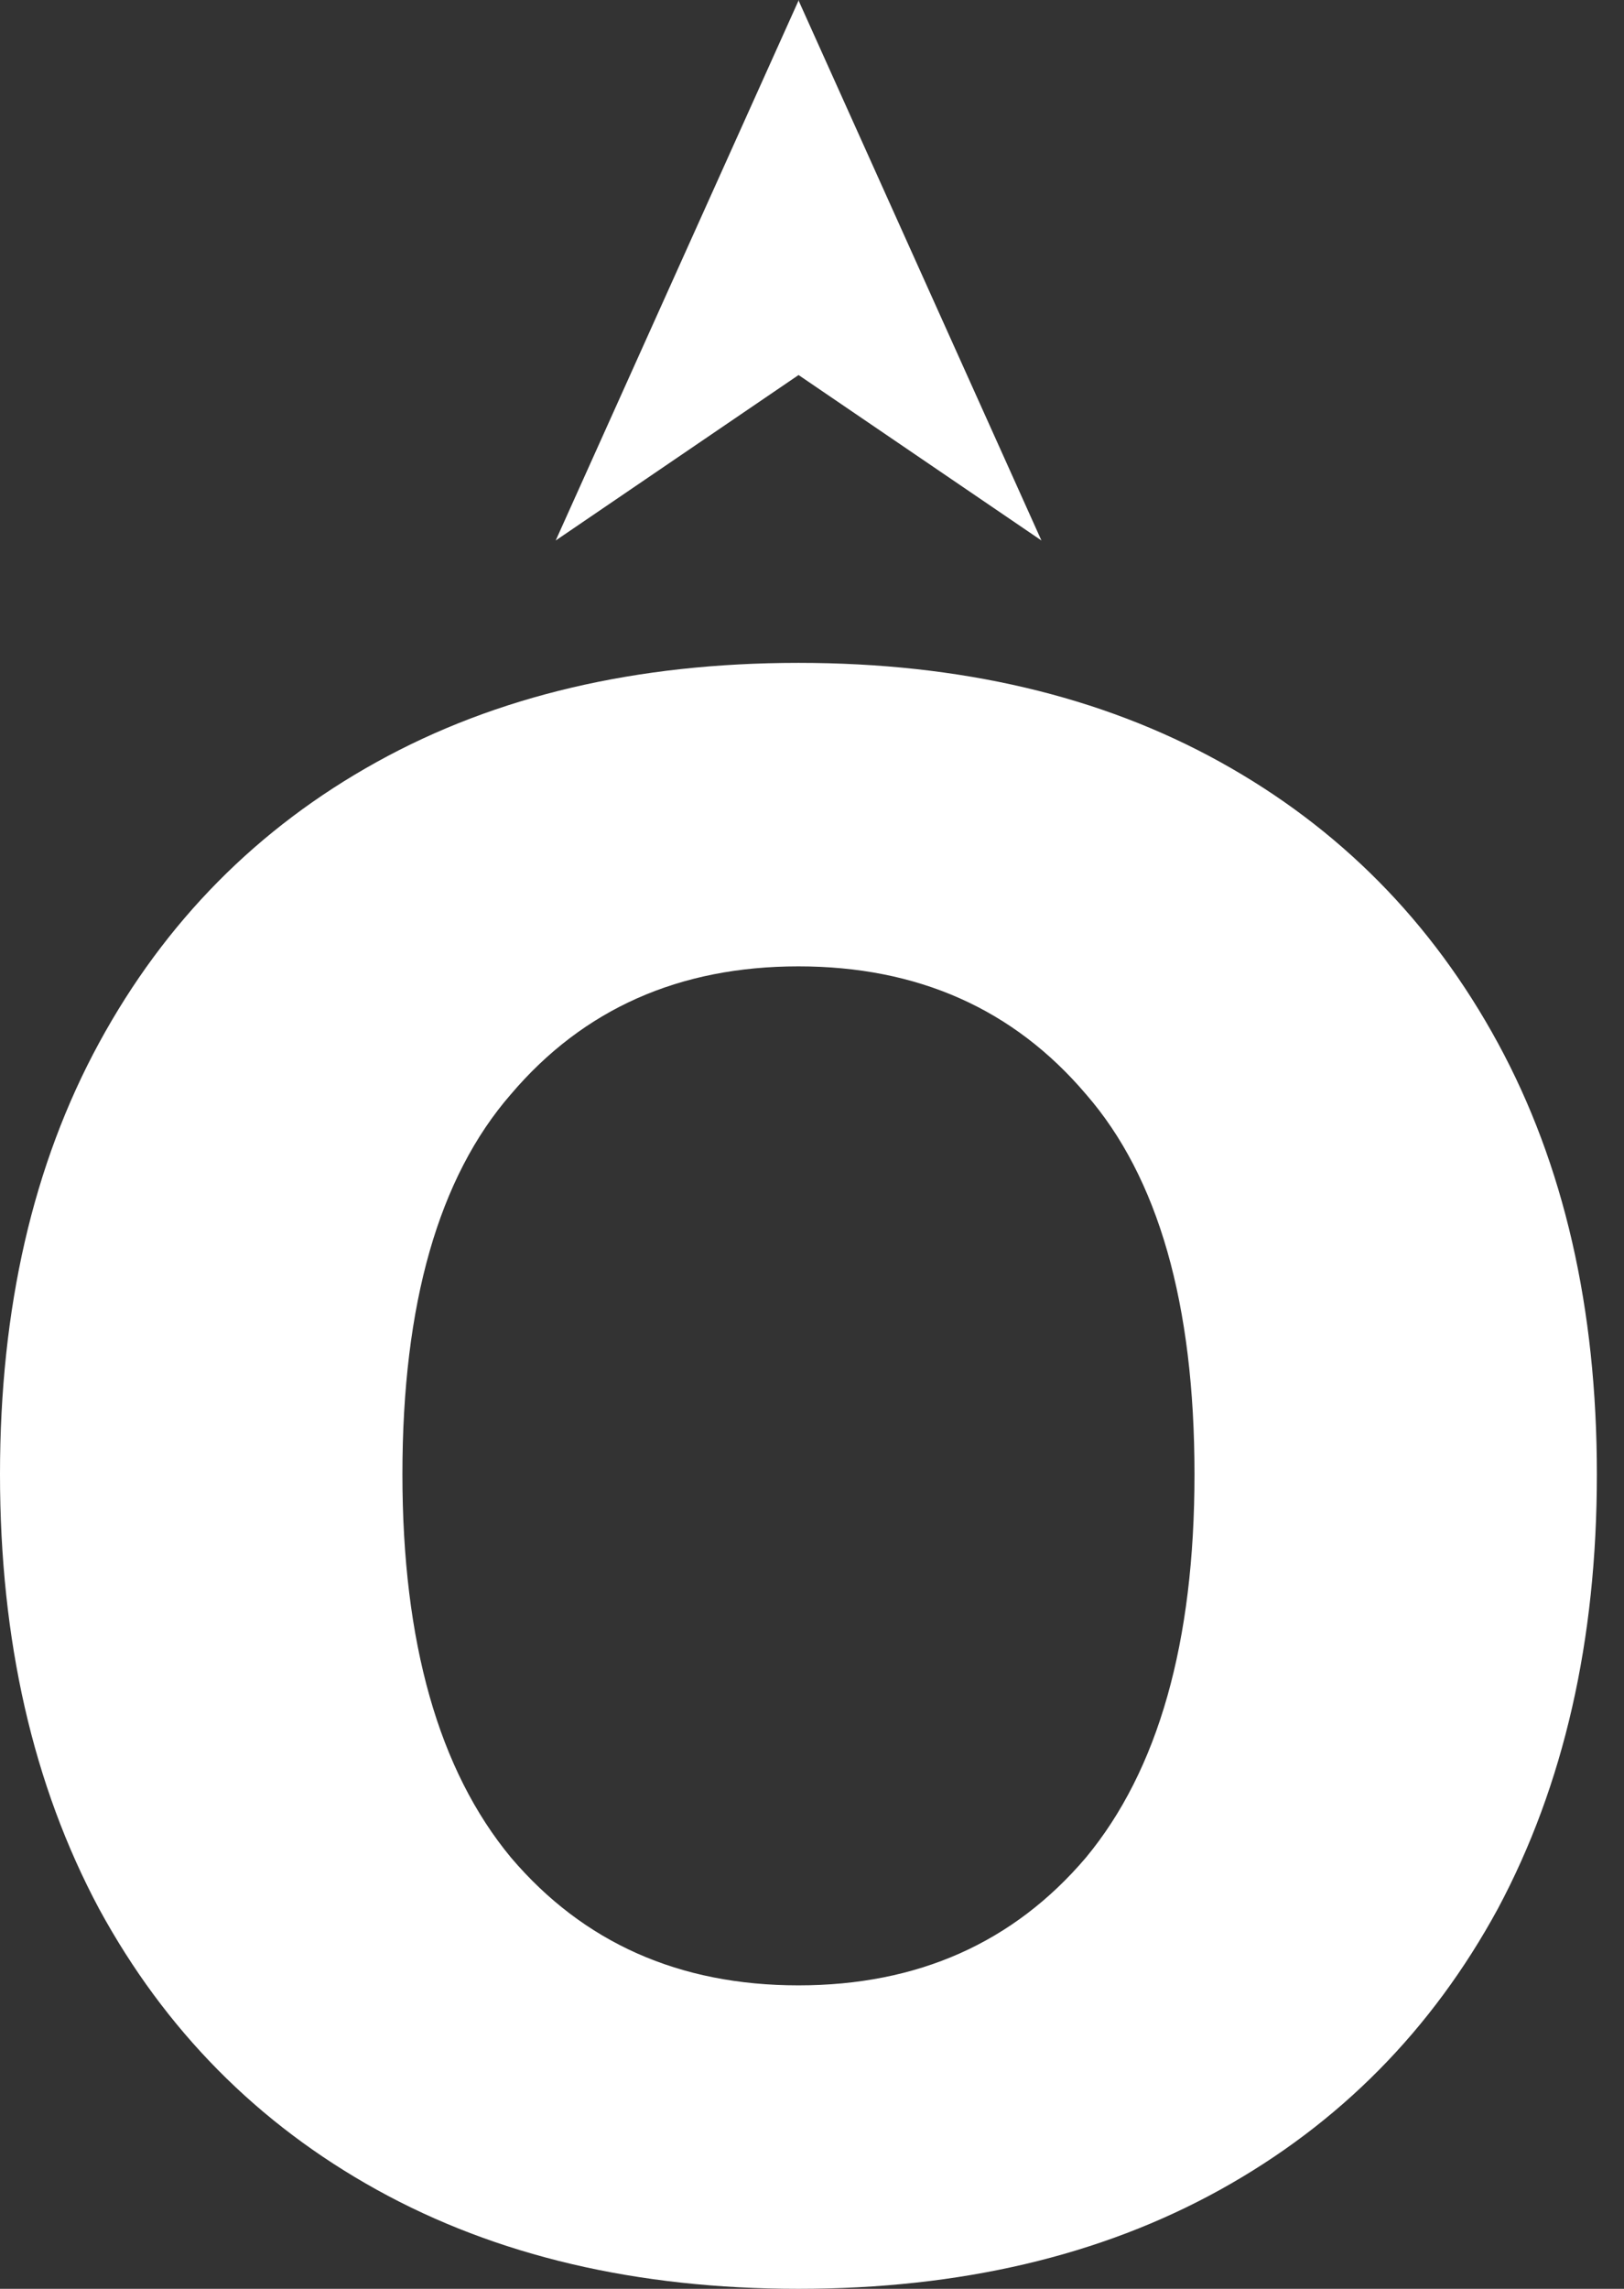 <?xml version="1.0" encoding="utf-8"?>
<svg xmlns="http://www.w3.org/2000/svg" fill="none" height="100%" overflow="visible" preserveAspectRatio="none" style="display: block;" viewBox="0 0 44 62" width="100%">
<rect x="0" y="0" width="44" height="62" fill="#333333" stroke="none"/>
<g id="Group 91">
<g id="Group 84">
<g id="Clip path group">
<mask height="15" id="mask0_0_72" maskUnits="userSpaceOnUse" style="mask-type:luminance" width="15" x="14" y="0">
<g id="8f8729bdb3">
<path d="M14.947 -1.82819e-05H28.436V14.938H14.947V-1.82819e-05Z" fill="white" id="Vector"/>
</g>
</mask>
<g mask="url(#mask0_0_72)">
</g>
</g>
<path d="M21.633 62C17.249 62 13.441 61.106 10.211 59.318C6.981 57.529 4.471 54.991 2.683 51.703C0.895 48.357 0 44.434 0 39.935C0 35.435 0.895 31.541 2.683 28.253C4.471 24.965 6.981 22.427 10.211 20.639C13.441 18.85 17.249 17.956 21.633 17.956C26.017 17.956 29.824 18.85 33.055 20.639C36.285 22.427 38.795 24.965 40.583 28.253C42.371 31.541 43.265 35.435 43.265 39.935C43.265 44.434 42.371 48.357 40.583 51.703C38.795 54.991 36.285 57.529 33.055 59.318C29.824 61.106 26.017 62 21.633 62ZM21.633 53.78C24.863 53.78 27.459 52.626 29.421 50.319C31.382 47.953 32.363 44.492 32.363 39.935C32.363 35.32 31.382 31.888 29.421 29.638C27.459 27.33 24.863 26.177 21.633 26.177C18.402 26.177 15.807 27.33 13.845 29.638C11.884 31.888 10.903 35.32 10.903 39.935C10.903 44.492 11.884 47.953 13.845 50.319C15.807 52.626 18.402 53.78 21.633 53.78Z" fill="white" id="Vector_2"/>
</g>
<g id="Group 87">
<path d="M21.641 0.025L28.216 14.641L21.636 10.159L15.056 14.641L21.631 0.025V0.003L21.636 0.014L21.641 0.003V0.025Z" fill="white" id="Union"/>
</g>
</g>
</svg>